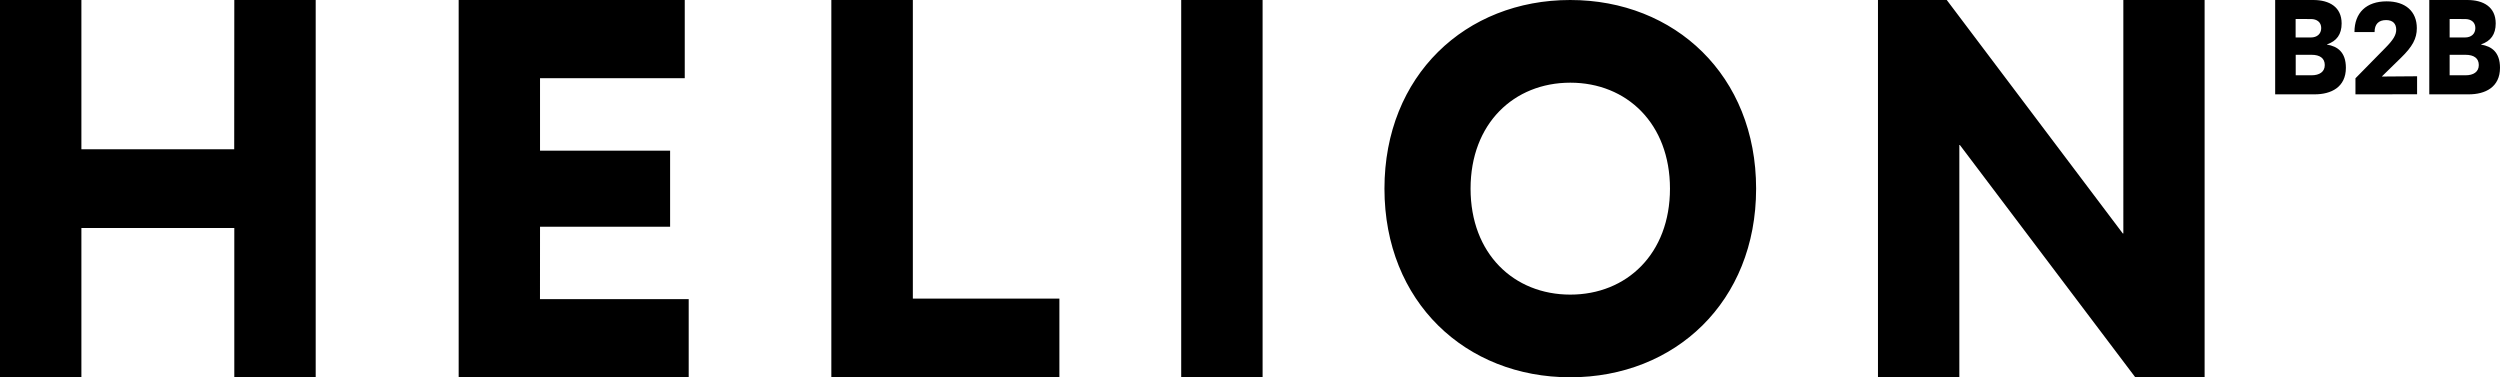 <svg xmlns="http://www.w3.org/2000/svg" width="530" height="80" fill="none"><g fill="#000" clip-path="url(#a)"><path d="M49.672 0h17.256v79.986H49.672V48.335H17.256v31.65H0V0h17.256v31.65h32.397L49.672 0Zm64.804 63.416h31.528v16.57H97.238V0h47.929v16.574h-30.682v15.363h27.577v16.126h-27.577l-.009 15.353ZM193.524 0v63.301h31.067V80h-48.347V0h17.28Zm74.147 0v79.986h-17.256V0h17.256Zm104.625 39.995c0 23.994-17.201 39.99-39.394 39.99-22.193 0-39.398-15.996-39.398-39.99 0-23.993 17.2-39.995 39.38-39.995 22.179 0 39.412 15.997 39.412 39.995Zm-60.536 0c0 13.803 9.181 22.462 21.142 22.462s21.133-8.66 21.133-22.462-9.176-22.466-21.128-22.466-21.147 8.659-21.147 22.466ZM467.377 0v79.986h-14.695l-37.19-49.247h-.112v49.247h-17.251V0h14.583l37.32 49.494h.116V0h17.229Zm25.972 9.456c2.203.372 3.979 1.598 3.979 4.914 0 4.113-3.119 5.63-6.624 5.63h-8.368V0h8.075c3.421 0 6.015 1.489 6.015 4.971 0 2.314-1.055 3.746-3.091 4.428l.014.057Zm-6.676-5.425v3.913h3.226c1.307 0 2.199-.745 2.199-2 0-1.254-.93-1.908-2.171-1.908l-3.254-.005Zm3.389 11.928c1.641 0 2.789-.71 2.789-2.17s-1.055-2.172-2.789-2.172h-3.37v4.342h3.37ZM499.356 20v-3.4l6.317-6.427c1.73-1.742 2.325-2.772 2.325-3.884 0-1.288-.749-2.032-2.143-2.032-1.613 0-2.446.887-2.446 2.543h-4.263c0-4.113 2.539-6.513 6.82-6.513 4.012 0 6.402 2.142 6.402 5.687 0 2.2-.93 3.912-3.366 6.284l-4.063 3.969 7.484-.057v3.817L499.356 20Zm26.66-10.544c2.208.372 3.984 1.598 3.984 4.914 0 4.113-3.119 5.63-6.624 5.63h-8.368V0h8.07c3.421 0 6.011 1.489 6.011 4.971 0 2.314-1.055 3.746-3.091 4.428l.018.057Zm-6.694-5.425v3.913h3.254c1.306 0 2.199-.745 2.199-2 0-1.254-.93-1.908-2.171-1.908l-3.282-.005Zm3.393 11.928c1.641 0 2.79-.71 2.79-2.17s-1.06-2.172-2.813-2.172h-3.37v4.342h3.393Z"/></g><defs><clipPath id="a"><path fill="#fff" d="M0 0h530v80H0z"/></clipPath></defs></svg>